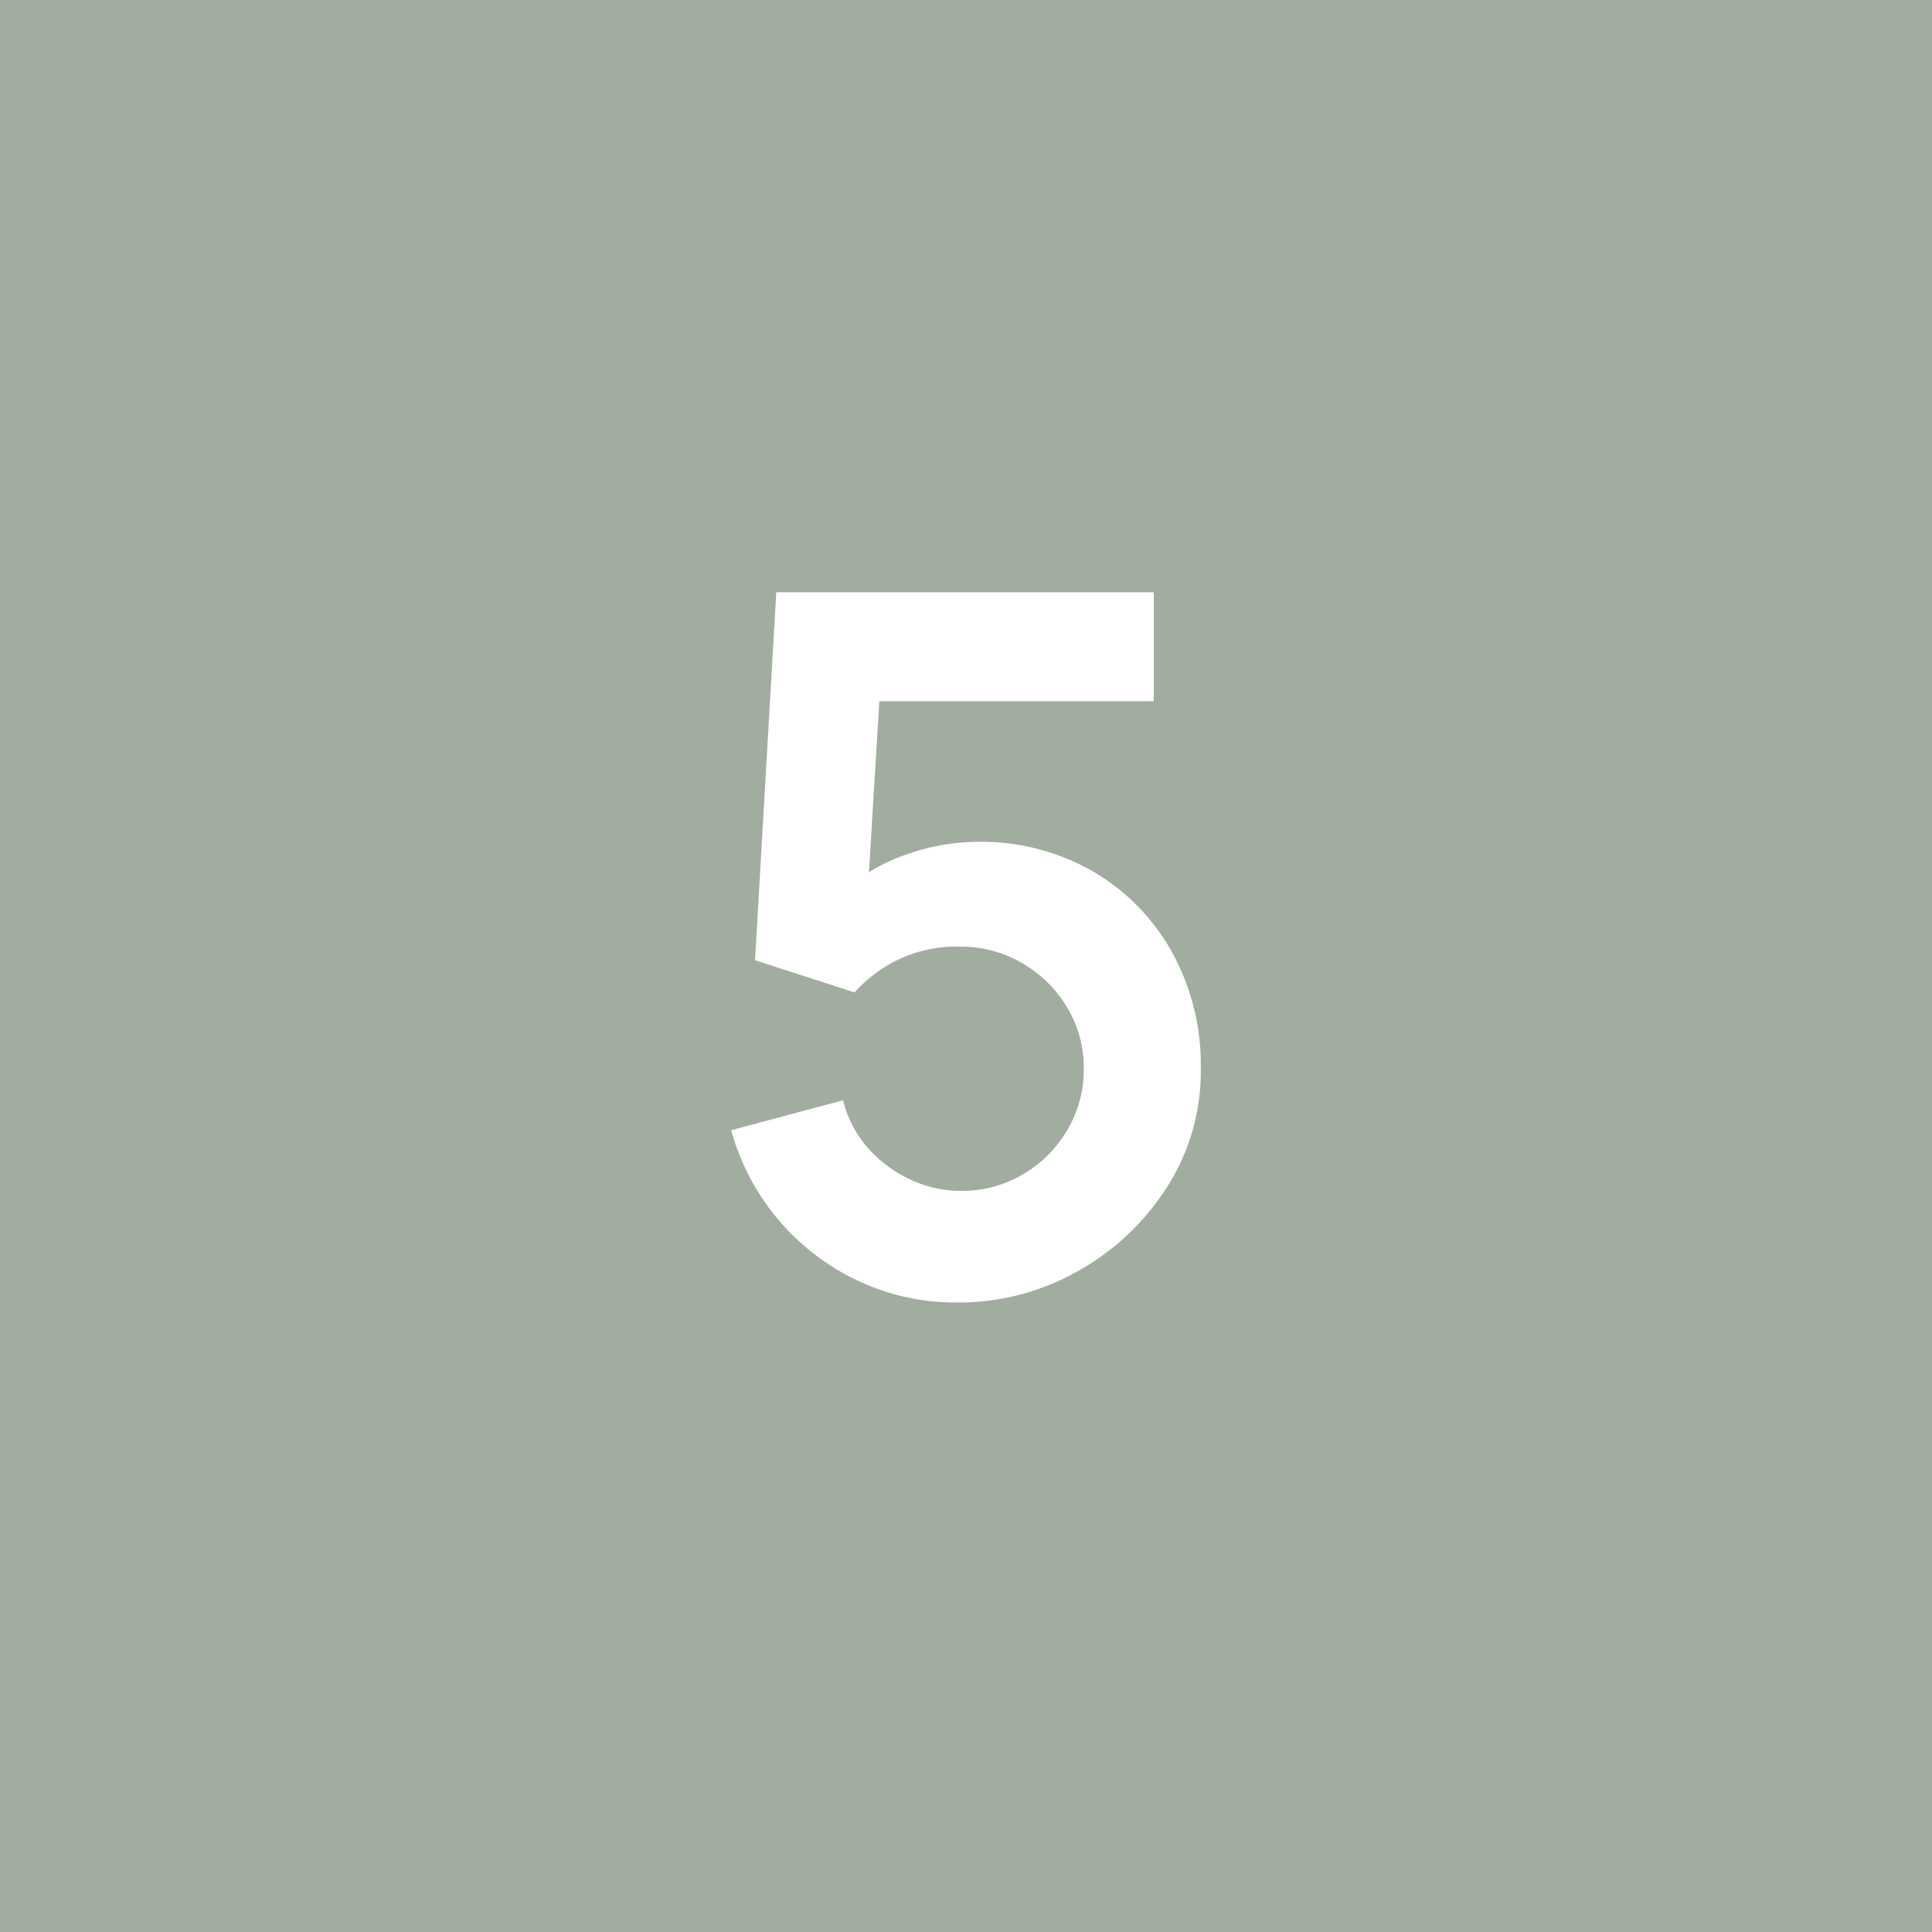 <svg xmlns="http://www.w3.org/2000/svg" width="30" height="30" viewBox="0 0 30 30">
  <rect x="0" y="0" width="30" height="30" fill="#333333" stroke="none"/>
  <g id="number" transform="translate(-13 -854)">
    <rect id="bg" width="30" height="30" transform="translate(13 854)" fill="#adbaab" opacity="0.9"/>
    <path id="パス_25279" data-name="パス 25279" d="M-.141.225A3.547,3.547,0,0,1-1.681-.114,3.661,3.661,0,0,1-2.91-1.056,3.631,3.631,0,0,1-3.646-2.45l1.737-.465a1.744,1.744,0,0,0,.392.747,2,2,0,0,0,.659.487,1.848,1.848,0,0,0,.779.173,1.86,1.86,0,0,0,.962-.256,1.925,1.925,0,0,0,.689-.687A1.833,1.833,0,0,0,1.829-3.4a1.821,1.821,0,0,0-.259-.958,1.935,1.935,0,0,0-.694-.684A1.861,1.861,0,0,0-.079-5.3a2.094,2.094,0,0,0-1.026.227,2.237,2.237,0,0,0-.626.483l-1.545-.5.33-5.713H2.916v1.692h-4.9l.677-.635-.242,3.977-.328-.407A2.734,2.734,0,0,1-.9-6.74,3.337,3.337,0,0,1,.171-6.928a3.485,3.485,0,0,1,1.8.459A3.311,3.311,0,0,1,3.2-5.213,3.629,3.629,0,0,1,3.646-3.4a3.333,3.333,0,0,1-.525,1.834A3.887,3.887,0,0,1,1.735-.261,3.752,3.752,0,0,1-.141.225Z" transform="translate(28 874)" fill="#fff"/>
  </g>
</svg>
